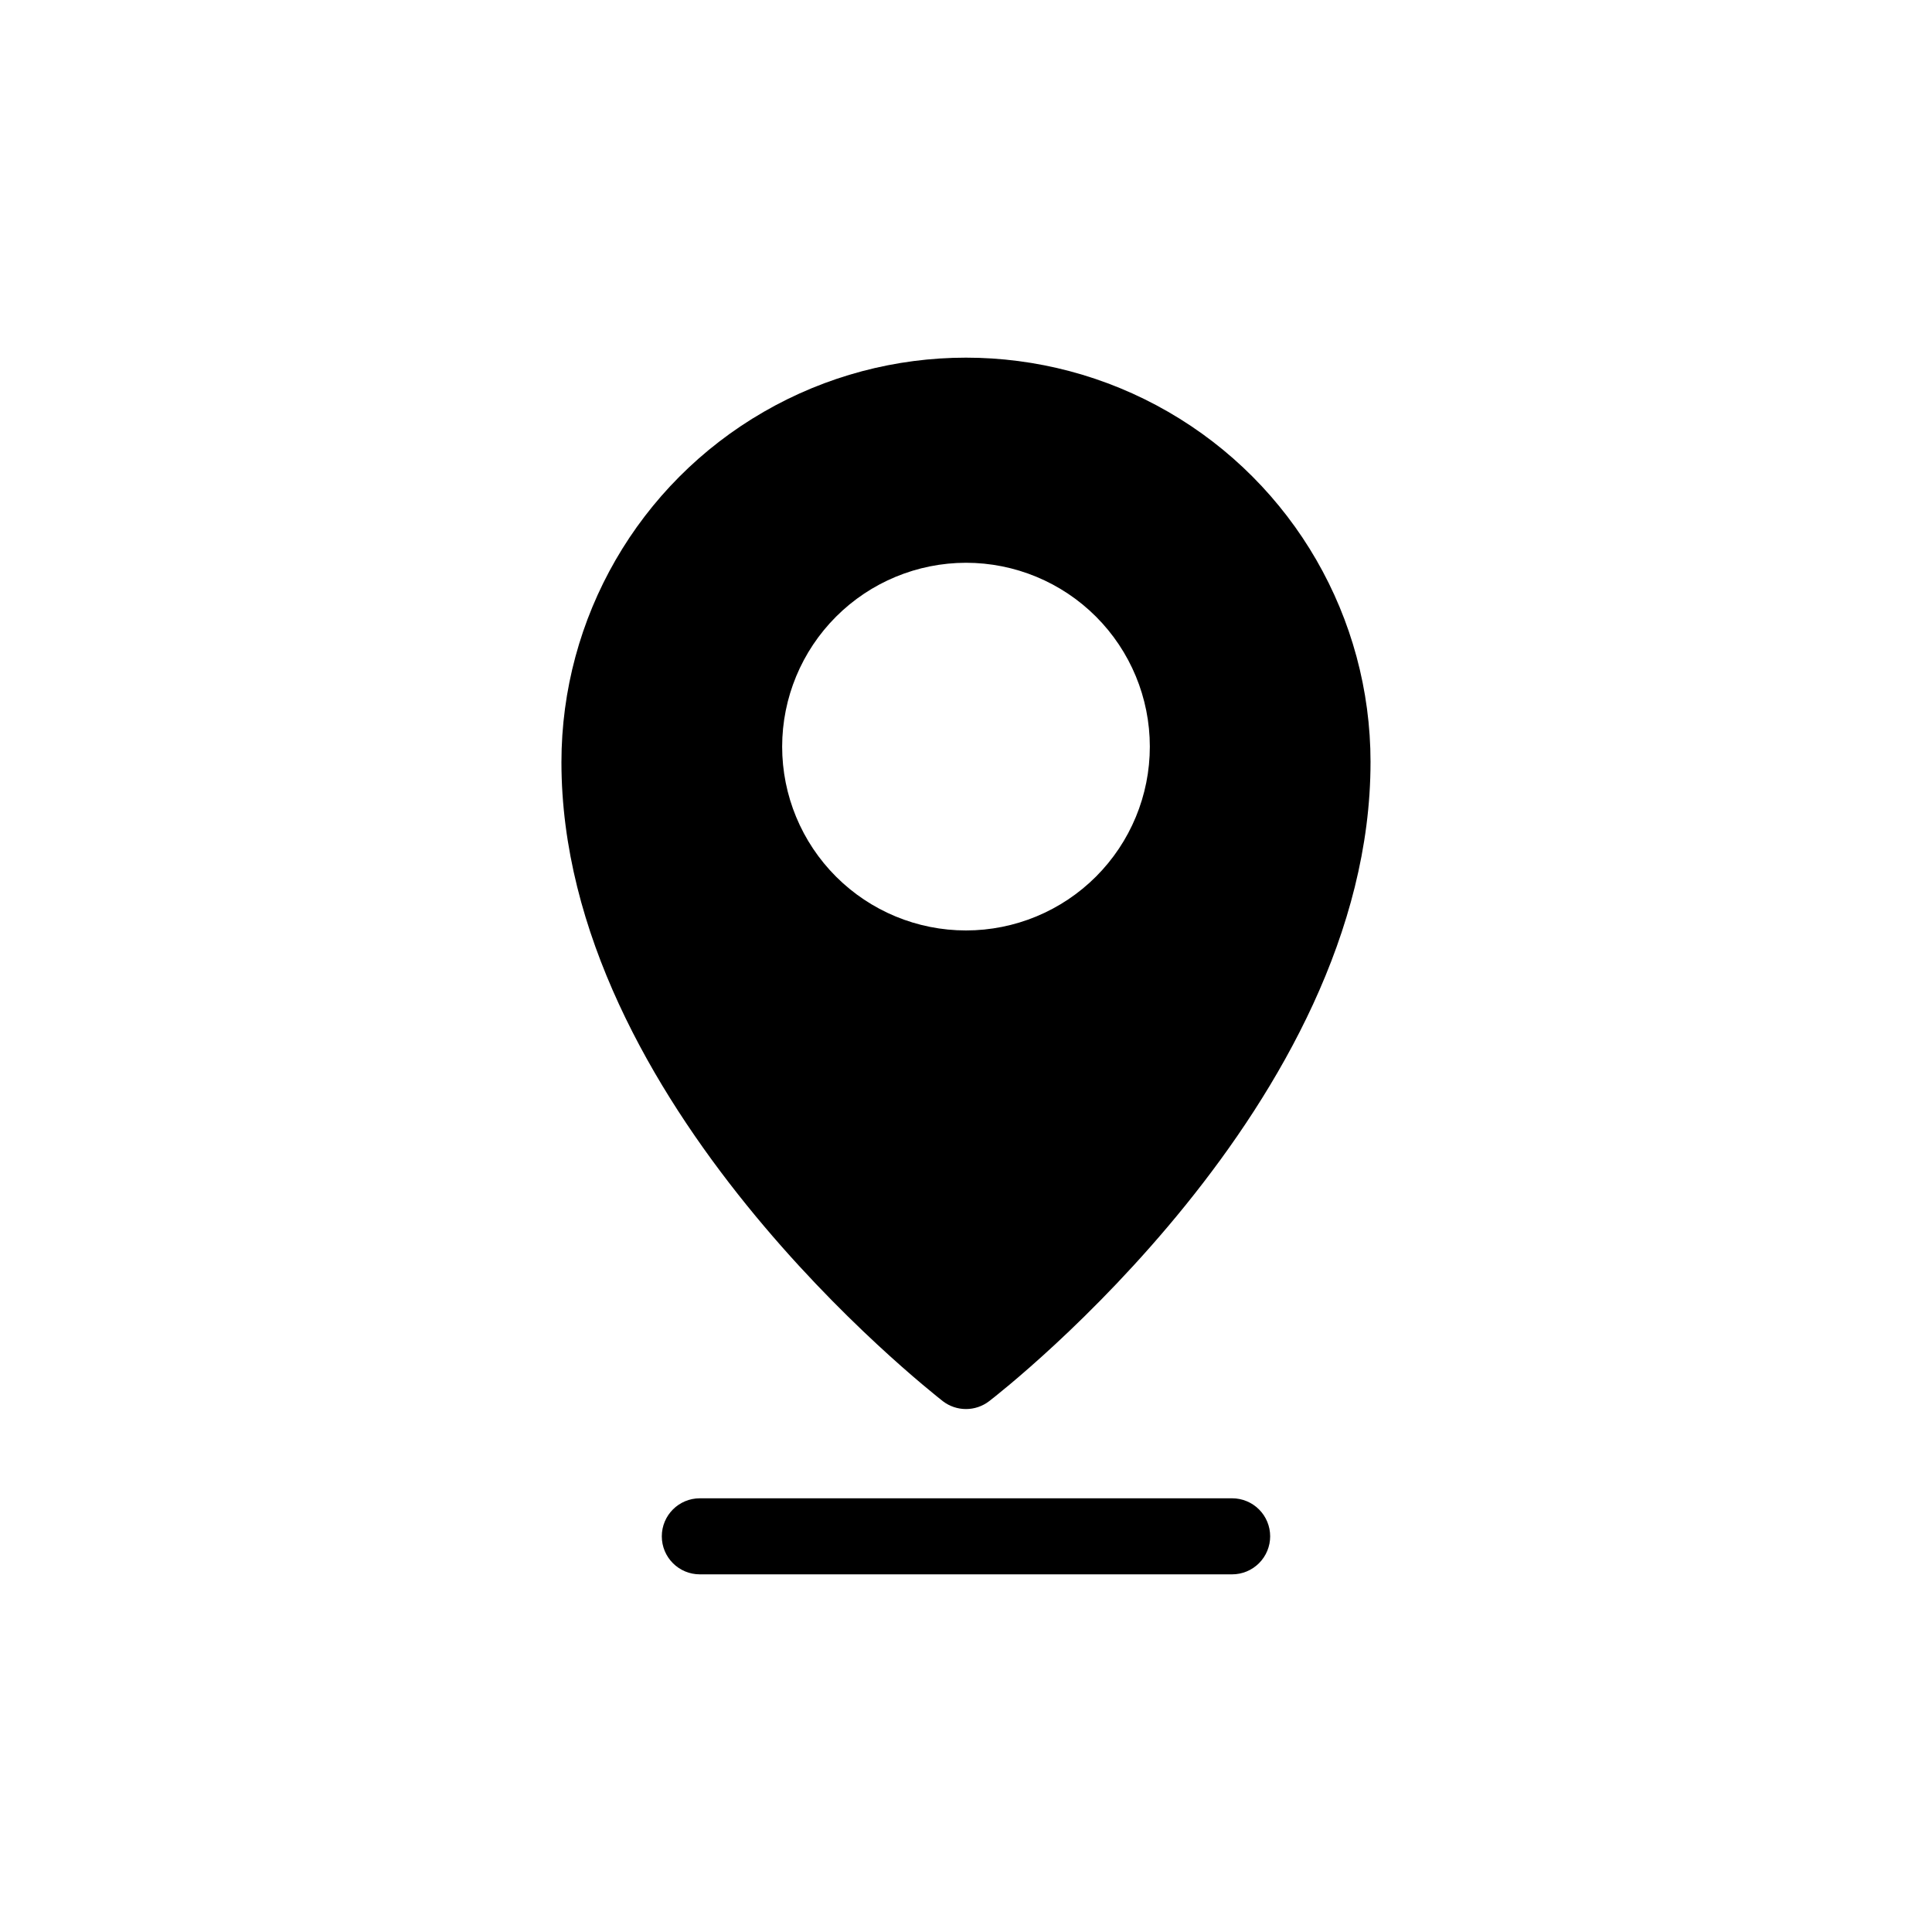 <?xml version="1.0" encoding="UTF-8"?>
<!-- The Best Svg Icon site in the world: iconSvg.co, Visit us! https://iconsvg.co -->
<svg fill="#000000" width="800px" height="800px" version="1.1" viewBox="144 144 512 512" xmlns="http://www.w3.org/2000/svg">
 <path d="m393.85 515.32c3.625 2.789 8.672 2.789 12.293 0 4.133-3.176 101.06-78.996 101.06-169.33h0.004c0-38.301-20.438-73.695-53.605-92.844-33.172-19.152-74.043-19.152-107.21 0-33.172 19.148-53.605 54.543-53.605 92.844 0 90.336 97.133 166.16 101.06 169.33zm6.148-222.18c12.918 0 25.312 5.133 34.449 14.27 9.137 9.137 14.27 21.527 14.27 34.449s-5.133 25.312-14.27 34.449c-9.137 9.137-21.531 14.27-34.449 14.27-12.922 0-25.312-5.133-34.449-14.27-9.137-9.137-14.27-21.527-14.27-34.449 0.012-12.918 5.148-25.301 14.281-34.434 9.137-9.137 21.52-14.273 34.438-14.285zm80.609 258c0 2.672-1.062 5.234-2.953 7.125s-4.453 2.953-7.125 2.953h-141.07c-5.566 0-10.074-4.512-10.074-10.078 0-5.562 4.508-10.074 10.074-10.074h141.07c2.672 0 5.234 1.059 7.125 2.949s2.953 4.453 2.953 7.125z"/>
</svg>